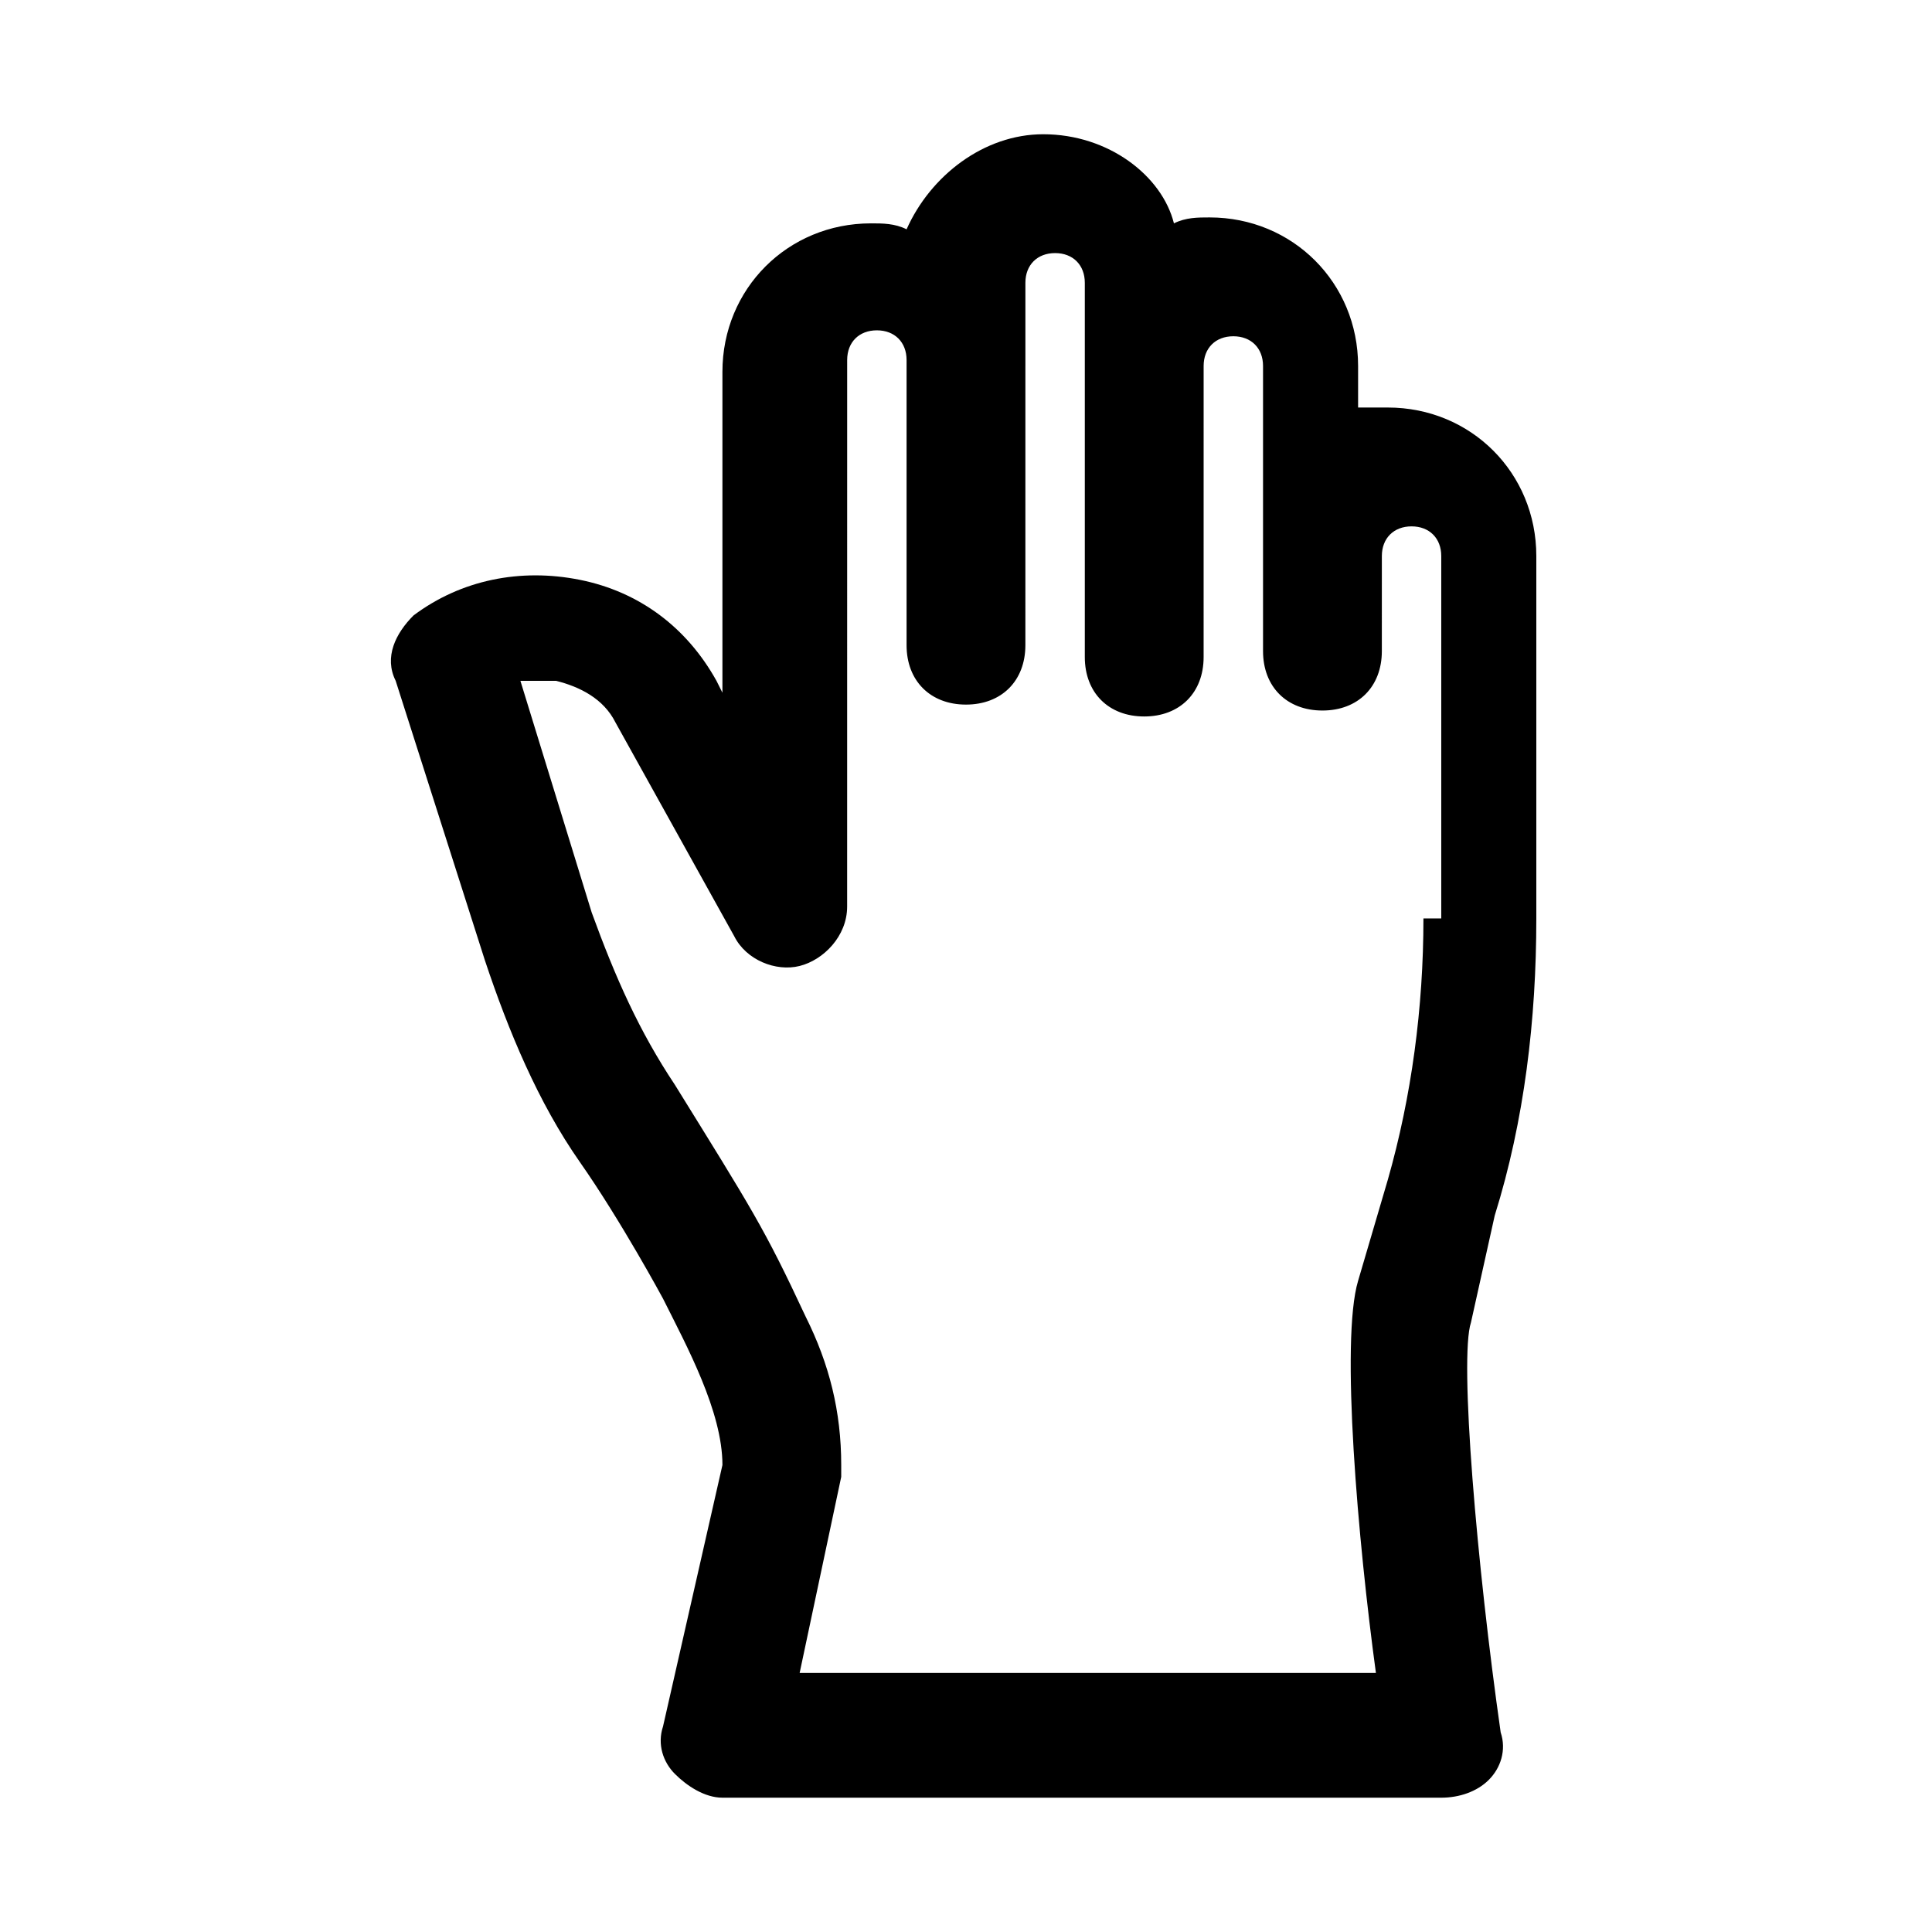 <?xml version="1.0" encoding="UTF-8"?>
<!-- Uploaded to: SVG Repo, www.svgrepo.com, Generator: SVG Repo Mixer Tools -->
<svg fill="#000000" width="800px" height="800px" version="1.1" viewBox="144 144 512 512" xmlns="http://www.w3.org/2000/svg">
 <path d="m540.12 466.12c7.871-25.191 11.02-51.957 11.02-78.719v-96.043c0-22.043-17.32-39.359-39.359-39.359h-7.871v-11.02c0-22.043-17.32-39.359-39.359-39.359-3.148 0-6.297 0-9.445 1.574-3.152-12.598-17.32-23.617-34.641-23.617-15.742 0-29.914 11.02-36.211 25.191-3.148-1.574-6.297-1.574-9.445-1.574-22.043 0-39.359 17.32-39.359 39.359v85.02l-1.574-3.148c-7.871-14.168-20.469-23.617-36.211-26.766-15.742-3.148-31.488 0-44.082 9.445-4.723 4.723-7.871 11.02-4.723 17.32l23.617 73.996c6.297 18.895 14.168 37.785 25.191 53.531 11.02 15.742 22.043 36.211 22.043 36.211 6.297 12.594 15.742 29.914 15.742 44.082l-15.742 69.273c-1.574 4.723 0 9.445 3.148 12.594 3.148 3.148 7.871 6.297 12.594 6.297h190.5c4.723 0 9.445-1.574 12.594-4.723 3.148-3.148 4.723-7.871 3.148-12.594-6.297-44.082-11.02-99.188-7.871-108.63zm-18.895-78.723c0 23.617-3.148 47.23-9.445 69.273l-7.871 26.766c-4.723 15.742 0 69.273 4.723 103.91h-152.72l11.02-51.957v-3.148c0-14.168-3.148-26.766-9.445-39.359-11.02-23.617-14.168-28.34-34.637-61.402-9.445-14.168-15.742-28.34-22.043-45.656l-18.895-61.402h9.445c6.297 1.574 12.594 4.723 15.742 11.02l31.488 56.68c3.148 6.297 11.02 9.445 17.32 7.871 6.297-1.574 12.594-7.871 12.594-15.742l0.008-144.84c0-4.723 3.148-7.871 7.871-7.871 4.723 0 7.871 3.148 7.871 7.871v75.57c0 9.445 6.297 15.742 15.742 15.742 9.445 0 15.742-6.297 15.742-15.742l0.004-73.996v-22.043c0-4.723 3.148-7.871 7.871-7.871 4.723 0 7.875 3.148 7.875 7.871v99.188c0 9.445 6.297 15.742 15.742 15.742 9.445 0 15.742-6.297 15.742-15.742l0.004-77.145c0-4.723 3.148-7.871 7.871-7.871s7.871 3.148 7.871 7.871v75.57c0 9.445 6.297 15.742 15.742 15.742 9.445 0 15.742-6.297 15.742-15.742l0.004-25.191c0-4.723 3.148-7.871 7.871-7.871s7.871 3.148 7.871 7.871v96.039z"/>
</svg>